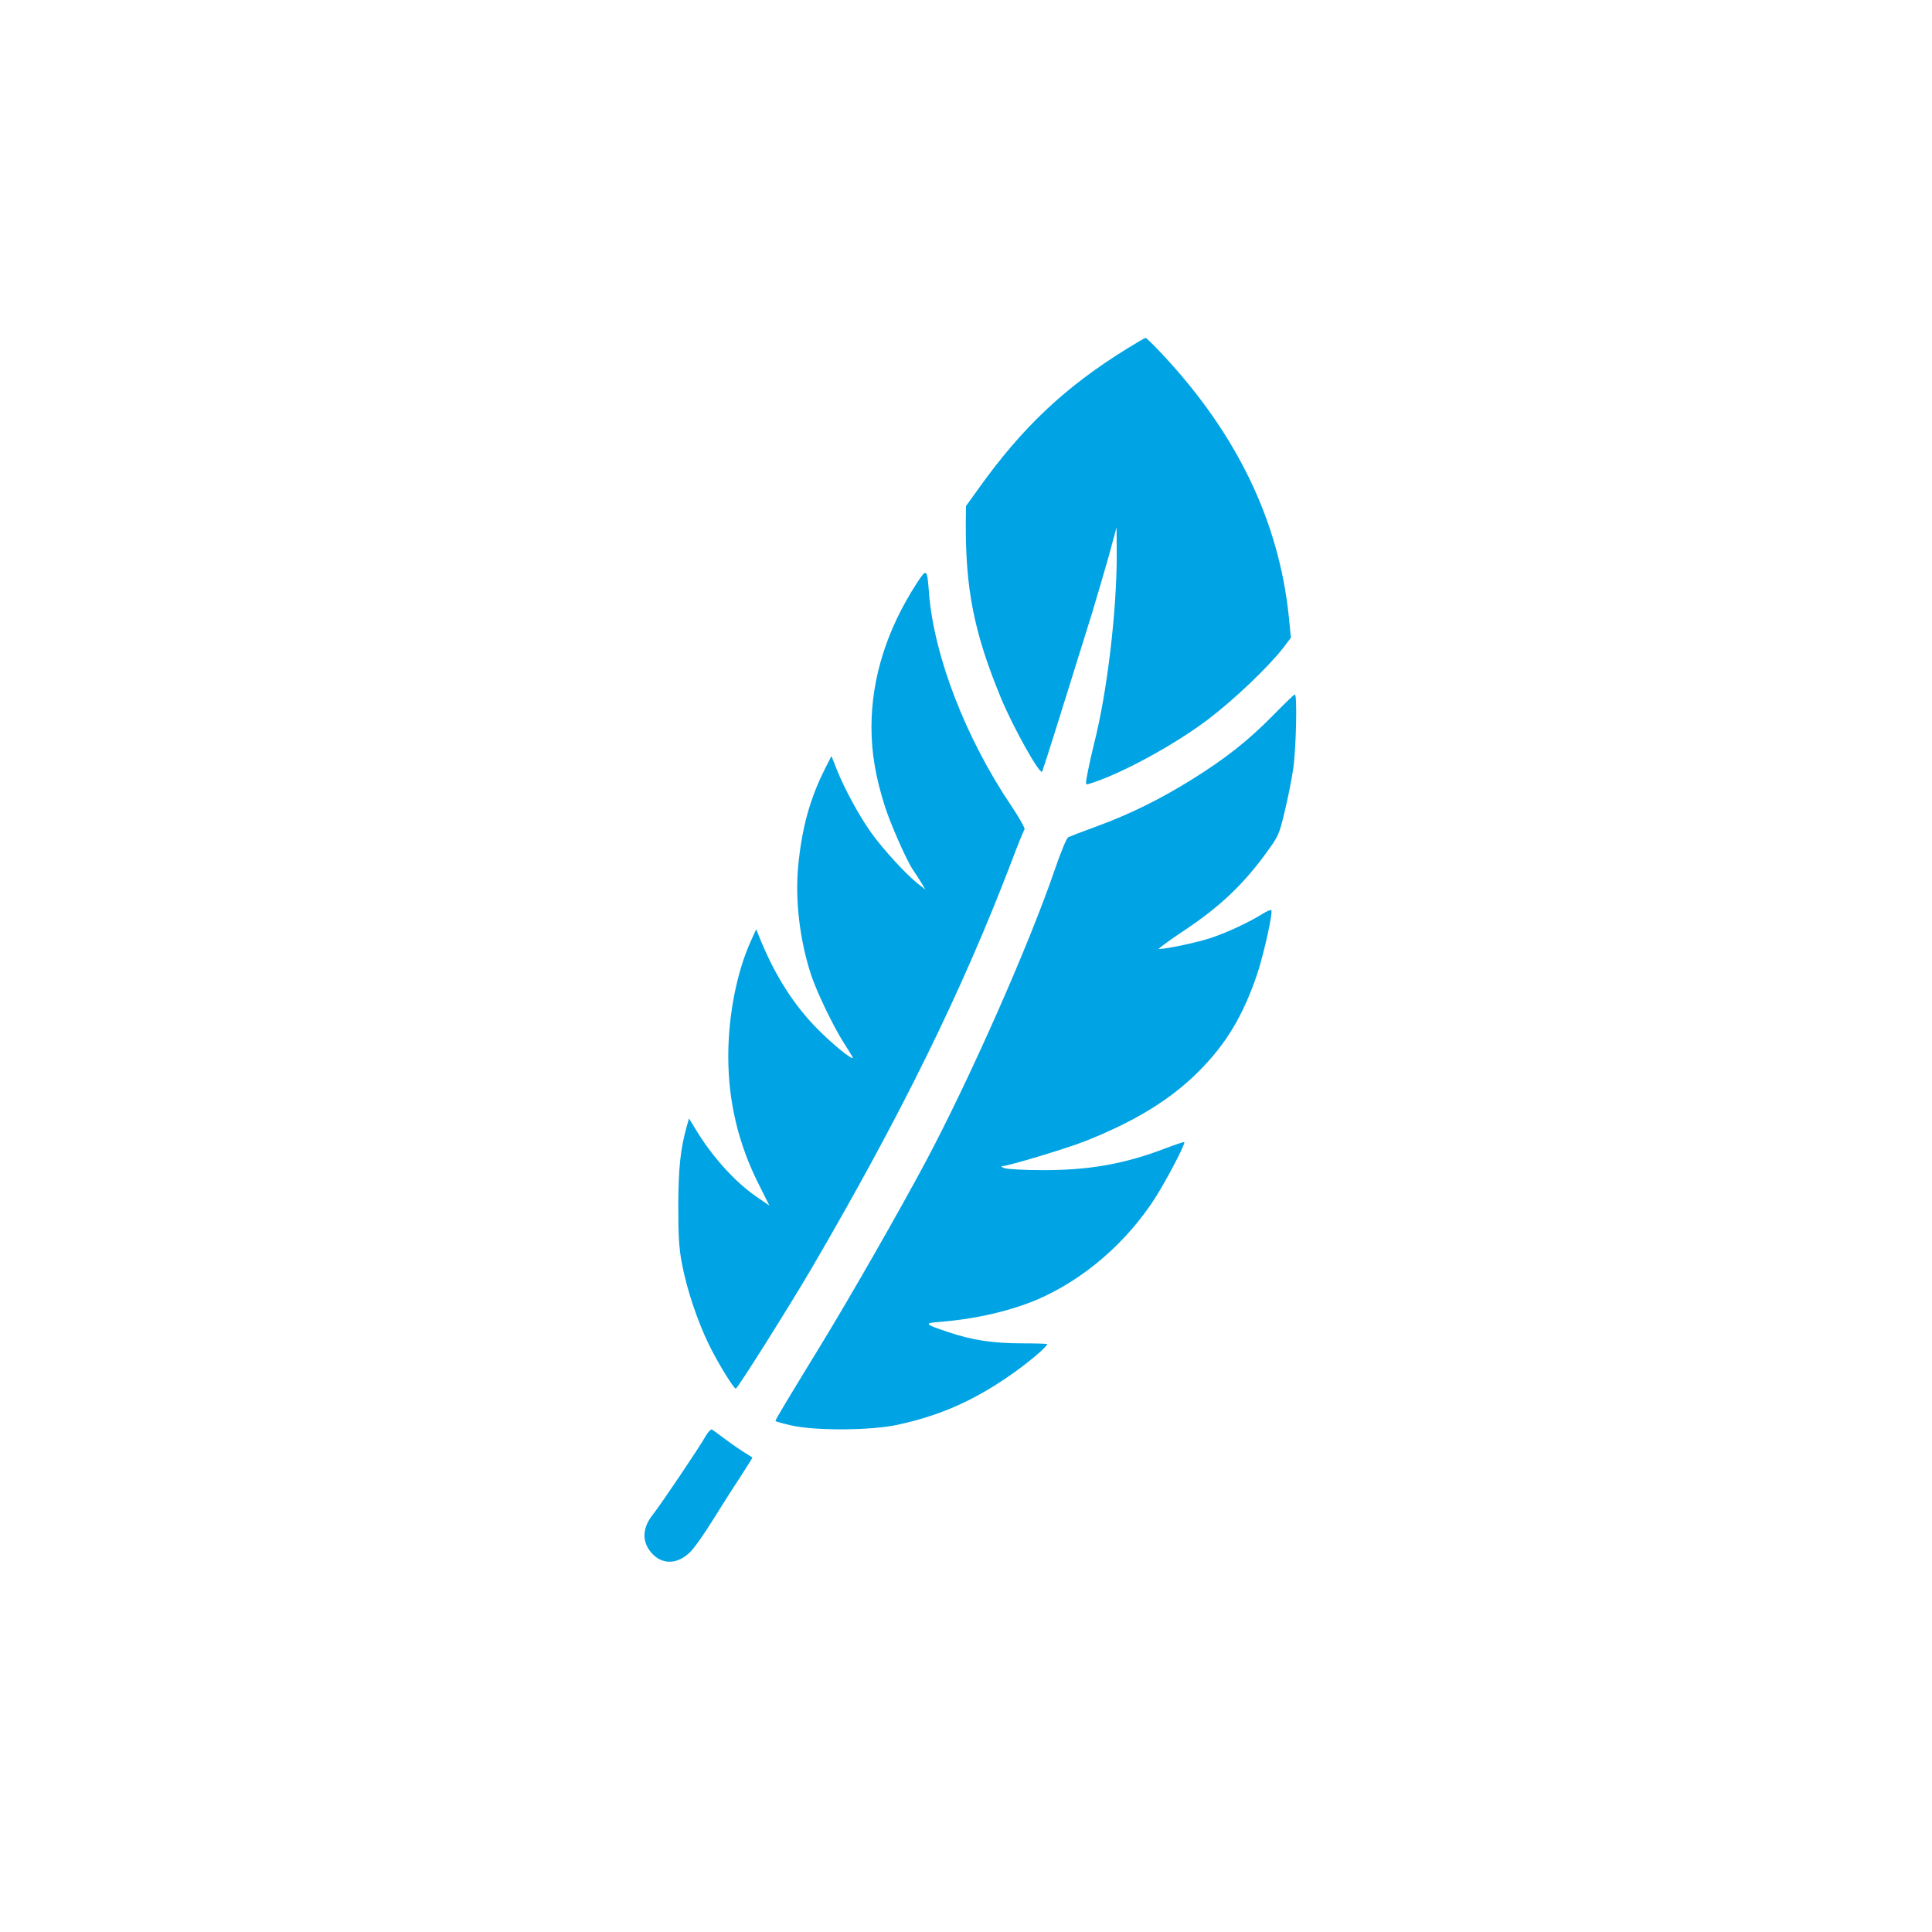 <?xml version="1.0" standalone="no"?>
<!DOCTYPE svg PUBLIC "-//W3C//DTD SVG 20010904//EN"
 "http://www.w3.org/TR/2001/REC-SVG-20010904/DTD/svg10.dtd">
<svg version="1.0" xmlns="http://www.w3.org/2000/svg"
 width="1024pt" height="1024pt" viewBox="0 0 1024 1024"
 preserveAspectRatio="xMidYMid meet">

<g transform="translate(0,1024) scale(0.1,-0.1)"
fill="#00a3e4" stroke="none">
<path d="M5975 8393 c-329 -203 -556 -417 -788 -742 l-67 -93 -1 -77 c-3 -361
43 -593 186 -940 65 -157 210 -416 219 -390 23 66 98 306 264 839 24 80 64
215 88 300 l42 155 1 -135 c1 -302 -50 -738 -121 -1015 -11 -44 -26 -111 -33
-148 -13 -67 -13 -68 9 -61 160 48 450 205 629 341 136 103 320 278 399 380
l40 53 -11 112 c-53 508 -276 969 -671 1391 -45 48 -85 87 -88 86 -4 0 -47
-25 -97 -56z"/>
<path d="M4858 7147 c-158 -244 -239 -502 -239 -761 0 -137 22 -266 72 -423
31 -95 114 -283 147 -332 10 -14 29 -44 43 -66 l24 -40 -41 32 c-63 50 -184
182 -247 270 -64 90 -141 232 -183 337 l-27 69 -35 -69 c-80 -159 -123 -316
-142 -521 -16 -180 10 -392 70 -573 30 -90 119 -275 174 -360 25 -39 46 -73
46 -76 0 -16 -107 71 -186 151 -127 128 -228 287 -308 485 l-18 45 -28 -62
c-74 -162 -120 -393 -120 -612 0 -240 53 -464 164 -683 l54 -108 -74 51 c-112
78 -232 212 -318 355 l-34 56 -11 -38 c-35 -124 -45 -224 -46 -424 0 -159 4
-228 19 -305 25 -136 83 -309 145 -435 49 -99 130 -230 141 -230 9 0 283 435
403 640 472 808 796 1467 1057 2150 34 91 66 169 70 174 5 4 -27 61 -70 125
-242 359 -409 792 -436 1126 -10 134 -12 135 -66 52z"/>
<path d="M6745 6446 c-130 -132 -249 -226 -427 -337 -170 -106 -331 -185 -503
-248 -77 -28 -146 -55 -154 -59 -8 -5 -40 -82 -71 -173 -137 -401 -454 -1116
-685 -1549 -146 -273 -399 -715 -558 -975 -161 -263 -237 -389 -237 -396 0 -3
39 -14 88 -25 130 -28 418 -26 558 4 218 47 394 123 584 253 99 67 210 160
210 175 0 2 -60 4 -134 4 -153 0 -264 17 -388 59 -132 44 -134 48 -42 55 191
16 370 58 514 119 247 107 475 305 626 543 60 95 158 283 151 290 -2 3 -45
-12 -96 -31 -217 -84 -410 -118 -656 -117 -93 0 -183 5 -200 10 -16 6 -22 11
-13 11 36 2 339 93 438 132 263 104 453 220 601 368 148 147 239 300 314 523
35 108 83 324 73 334 -4 3 -24 -6 -45 -19 -72 -45 -183 -97 -271 -127 -74 -25
-239 -60 -280 -60 -7 0 56 46 140 102 179 119 305 238 421 396 74 101 76 105
106 230 17 70 38 174 46 232 15 108 21 391 8 389 -5 0 -57 -51 -118 -113z"/>
<path d="M3740 2628 c-31 -56 -242 -369 -280 -416 -59 -74 -59 -151 1 -211 57
-57 137 -50 201 17 20 20 71 93 114 162 43 69 108 172 146 229 37 57 67 105
66 106 -2 1 -23 15 -48 30 -25 16 -70 47 -100 70 -30 23 -60 44 -66 48 -6 3
-21 -12 -34 -35z"/>
</g>
</svg>
